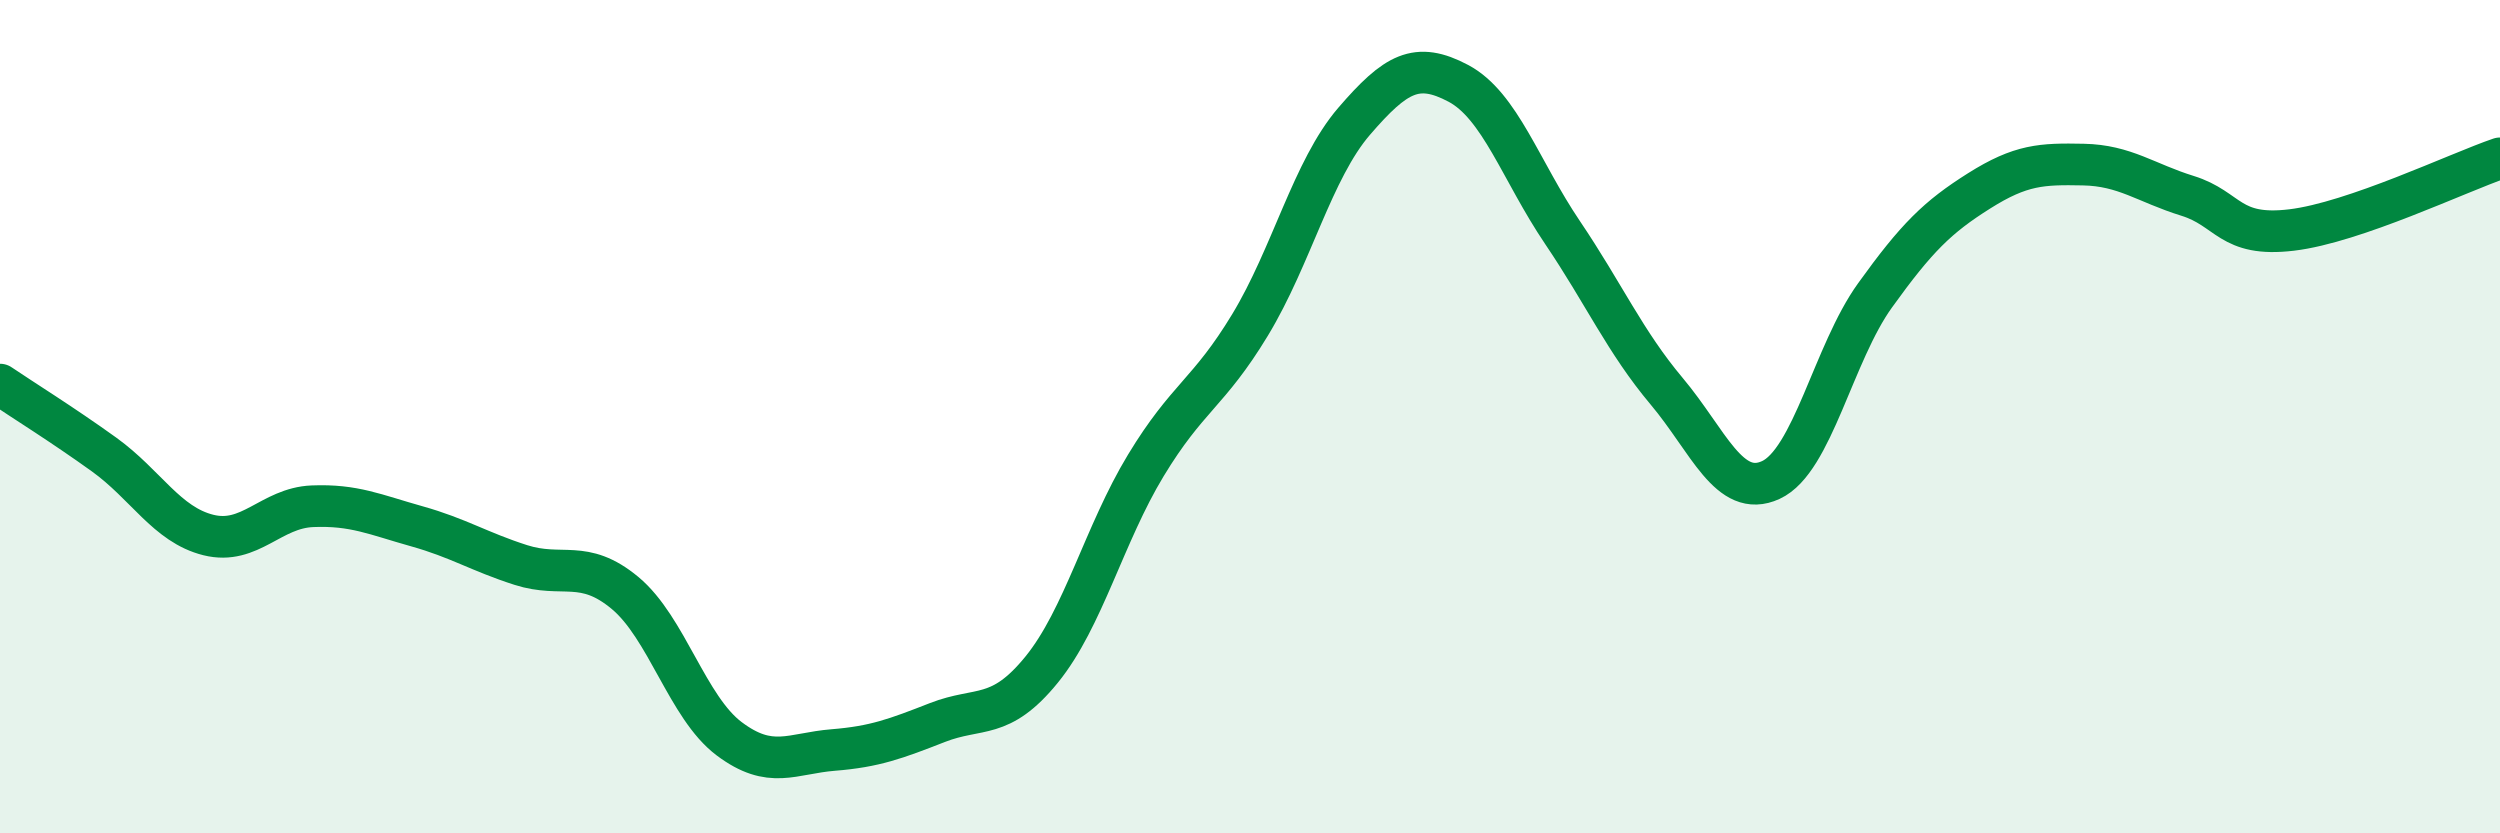 
    <svg width="60" height="20" viewBox="0 0 60 20" xmlns="http://www.w3.org/2000/svg">
      <path
        d="M 0,9.23 C 0.5,9.57 1.5,10.19 2.5,10.91 C 3.5,11.63 4,12.59 5,12.84 C 6,13.09 6.5,12.19 7.5,12.15 C 8.5,12.11 9,12.35 10,12.63 C 11,12.91 11.5,13.24 12.5,13.56 C 13.5,13.88 14,13.4 15,14.23 C 16,15.06 16.5,16.98 17.5,17.73 C 18.5,18.48 19,18.08 20,18 C 21,17.92 21.5,17.73 22.5,17.34 C 23.5,16.95 24,17.3 25,16.07 C 26,14.84 26.5,12.82 27.5,11.17 C 28.5,9.52 29,9.45 30,7.8 C 31,6.15 31.5,4.07 32.5,2.91 C 33.5,1.75 34,1.47 35,2 C 36,2.53 36.5,4.1 37.5,5.58 C 38.5,7.06 39,8.2 40,9.39 C 41,10.58 41.5,11.98 42.5,11.52 C 43.5,11.06 44,8.48 45,7.09 C 46,5.7 46.5,5.21 47.5,4.58 C 48.5,3.95 49,3.93 50,3.95 C 51,3.97 51.5,4.39 52.5,4.7 C 53.5,5.01 53.5,5.7 55,5.52 C 56.5,5.34 59,4.14 60,3.8L60 20L0 20Z"
        fill="#008740"
        opacity="0.1"
        stroke-linecap="round"
        stroke-linejoin="round"
      />
      <path
        d="M 0,9.23 C 0.5,9.57 1.5,10.19 2.5,10.91 C 3.5,11.63 4,12.59 5,12.84 C 6,13.09 6.5,12.19 7.5,12.15 C 8.5,12.11 9,12.35 10,12.63 C 11,12.91 11.5,13.24 12.5,13.56 C 13.5,13.88 14,13.4 15,14.23 C 16,15.06 16.5,16.98 17.5,17.73 C 18.5,18.48 19,18.08 20,18 C 21,17.92 21.5,17.73 22.5,17.34 C 23.5,16.95 24,17.3 25,16.07 C 26,14.84 26.5,12.82 27.5,11.17 C 28.5,9.52 29,9.45 30,7.8 C 31,6.15 31.5,4.07 32.5,2.91 C 33.5,1.75 34,1.47 35,2 C 36,2.53 36.5,4.1 37.5,5.58 C 38.5,7.06 39,8.2 40,9.39 C 41,10.58 41.5,11.98 42.5,11.52 C 43.5,11.06 44,8.48 45,7.09 C 46,5.7 46.5,5.21 47.5,4.58 C 48.5,3.95 49,3.93 50,3.95 C 51,3.97 51.5,4.39 52.5,4.7 C 53.5,5.01 53.5,5.7 55,5.52 C 56.5,5.34 59,4.14 60,3.8"
        stroke="#008740"
        stroke-width="1"
        fill="none"
        stroke-linecap="round"
        stroke-linejoin="round"
      />
    </svg>
  